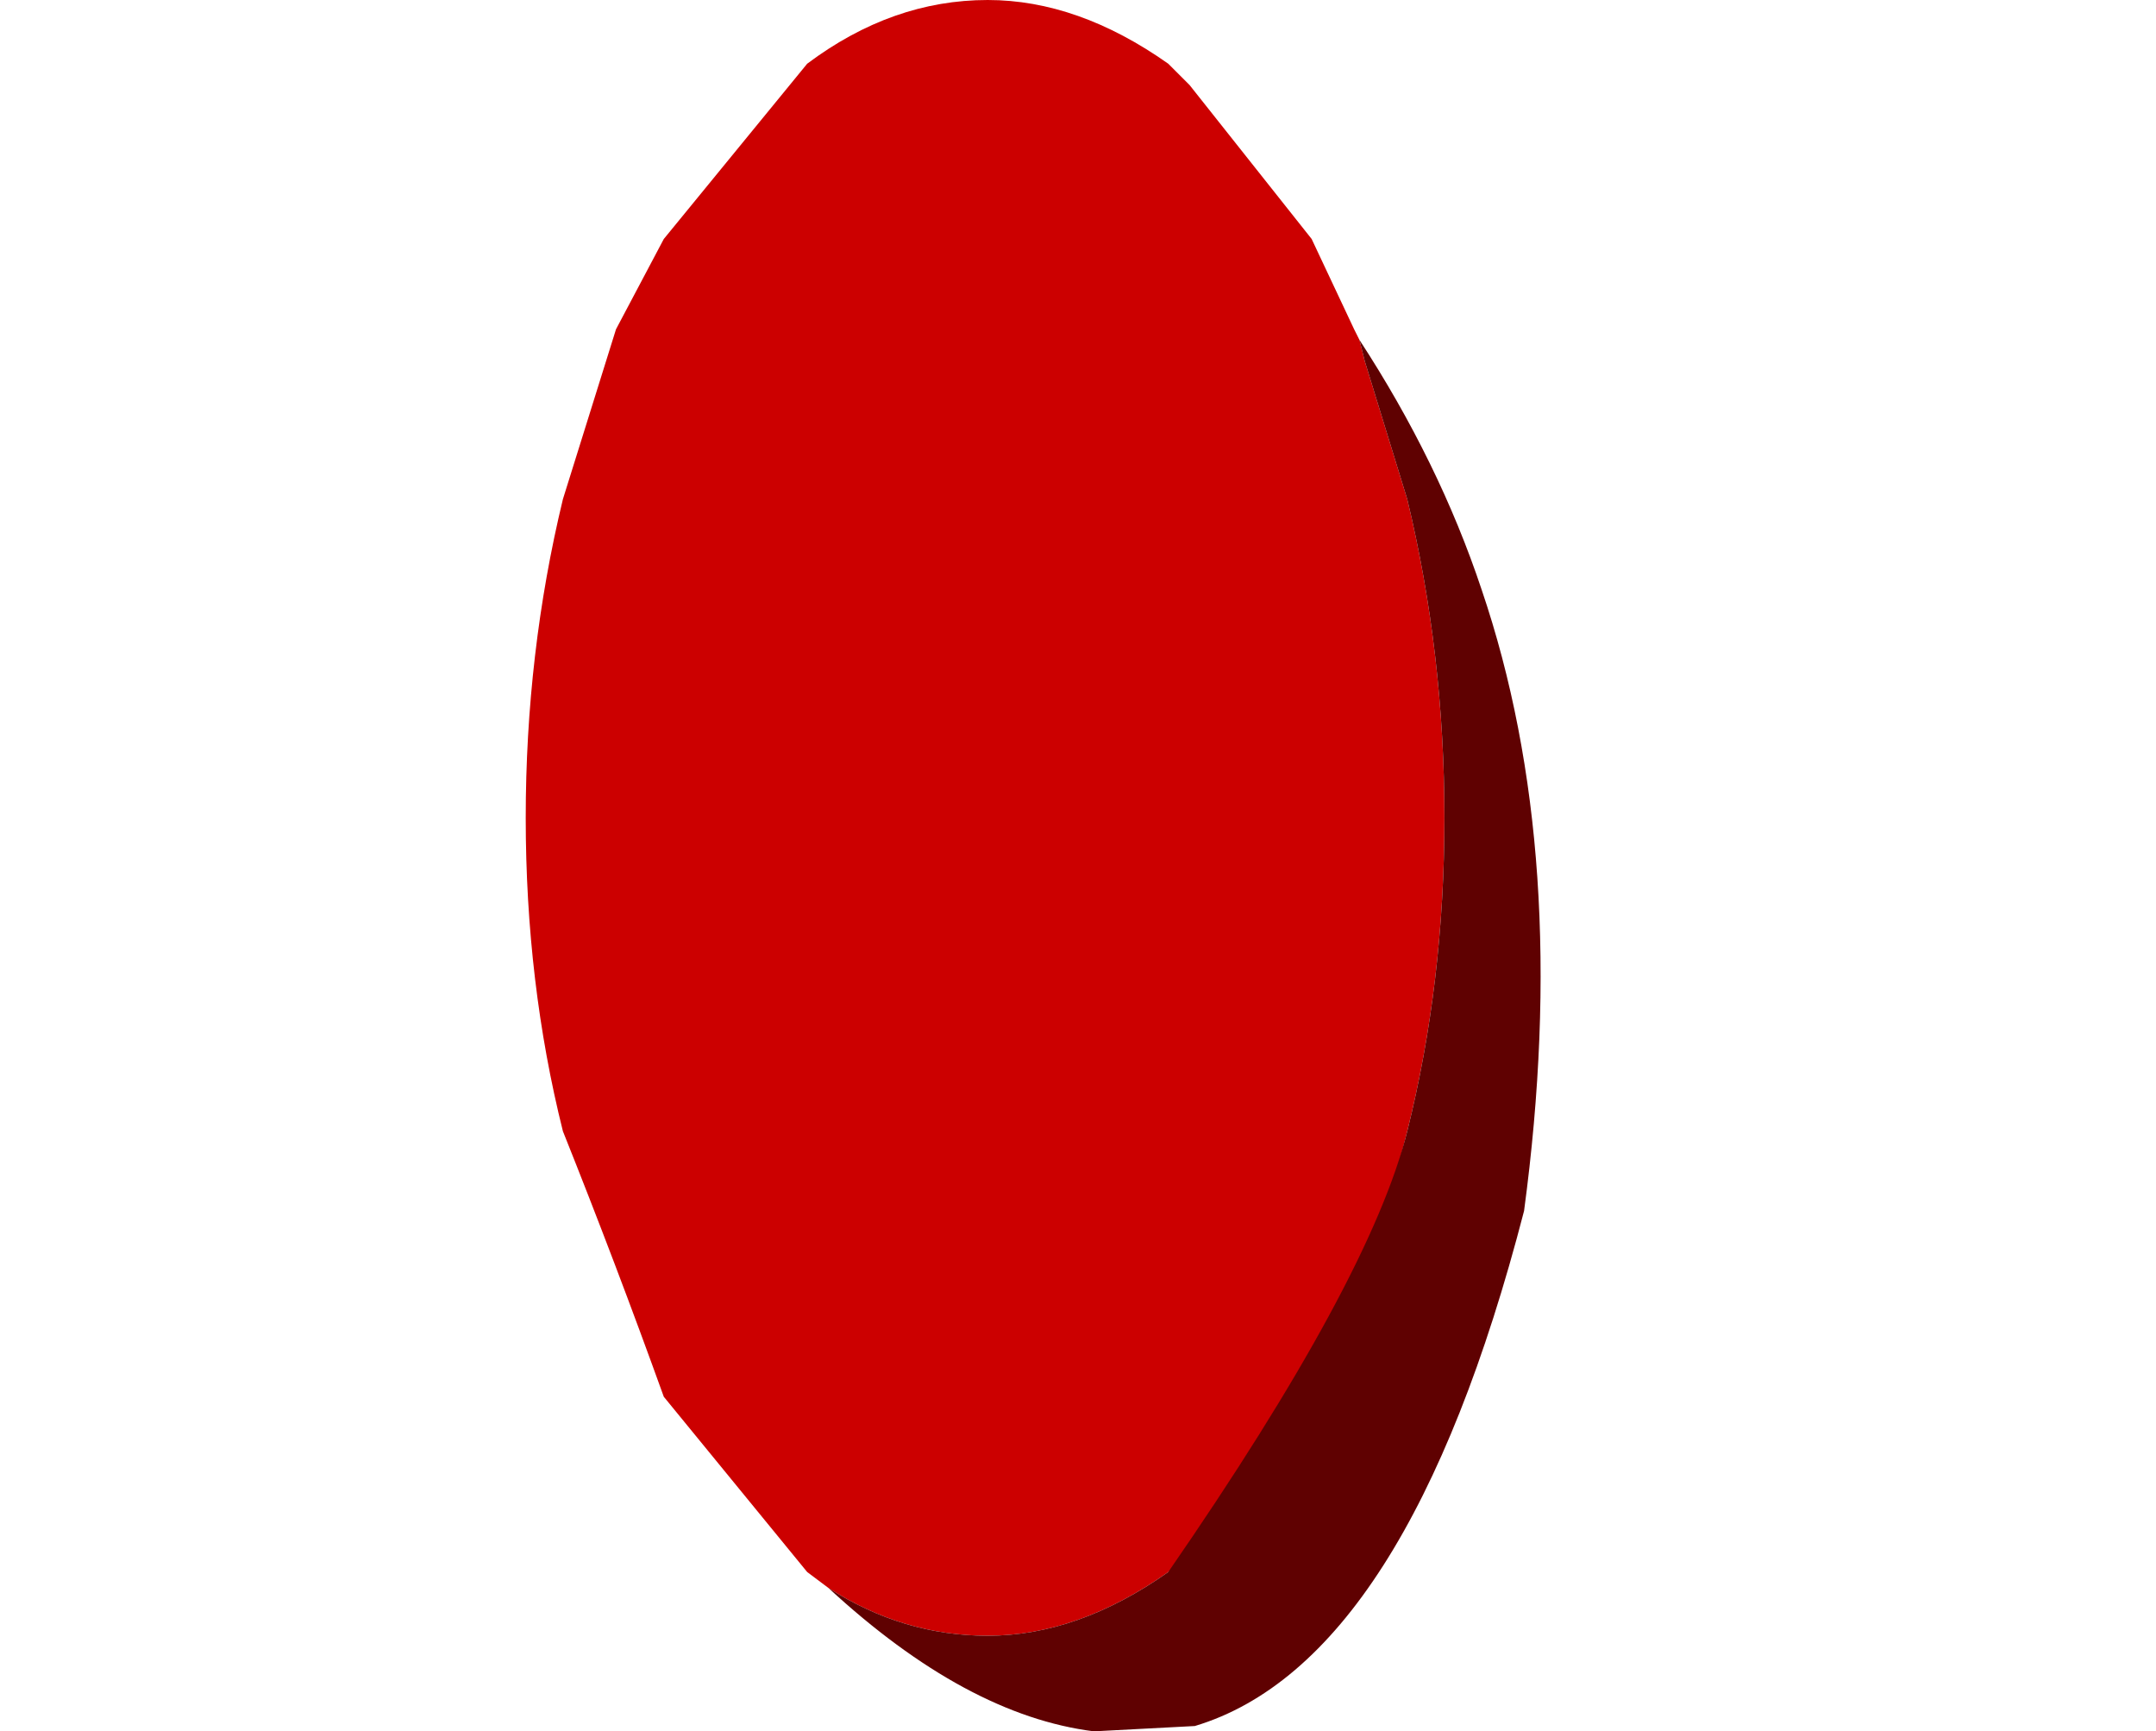 <?xml version="1.0" encoding="UTF-8" standalone="no"?>
<svg xmlns:xlink="http://www.w3.org/1999/xlink" height="16.3px" width="20.3px" xmlns="http://www.w3.org/2000/svg">
  <g transform="matrix(1.0, 0.0, 0.0, 1.0, 99.75, 168.9)">
    <path d="M-94.8 -161.2 Q-94.8 -159.65 -94.45 -158.25 -93.95 -157.0 -93.5 -155.75 L-92.15 -154.1 -91.95 -153.95 Q-91.25 -153.5 -90.45 -153.5 -89.6 -153.5 -88.75 -154.1 -88.05 -154.65 -87.4 -155.75 -86.85 -156.85 -86.5 -158.25 -86.15 -159.65 -86.15 -161.2 -86.15 -162.75 -86.5 -164.2 L-86.9 -165.5 -86.95 -165.7 -87.0 -165.8 -87.4 -166.65 -88.55 -168.1 -88.75 -168.3 Q-89.6 -168.9 -90.45 -168.9 -91.35 -168.9 -92.15 -168.3 L-93.5 -166.65 -93.95 -165.8 -94.45 -164.2 Q-94.8 -162.75 -94.8 -161.2" fill="#cc0000" fill-rule="evenodd" stroke="none">
      <animate attributeName="fill" dur="2s" repeatCount="indefinite" values="#cc0000;#cc0001"/>
      <animate attributeName="fill-opacity" dur="2s" repeatCount="indefinite" values="1.0;1.0"/>
      <animate attributeName="d" dur="2s" repeatCount="indefinite" values="M-94.8 -161.2 Q-94.8 -159.65 -94.45 -158.25 -93.95 -157.0 -93.5 -155.75 L-92.15 -154.1 -91.95 -153.95 Q-91.25 -153.5 -90.45 -153.5 -89.6 -153.5 -88.75 -154.1 -88.05 -154.65 -87.4 -155.75 -86.85 -156.85 -86.5 -158.25 -86.15 -159.65 -86.15 -161.2 -86.15 -162.75 -86.5 -164.2 L-86.9 -165.5 -86.95 -165.7 -87.0 -165.8 -87.4 -166.65 -88.55 -168.1 -88.75 -168.3 Q-89.6 -168.9 -90.45 -168.9 -91.35 -168.9 -92.15 -168.3 L-93.5 -166.65 -93.95 -165.8 -94.45 -164.2 Q-94.8 -162.75 -94.8 -161.2;M-99.75 -165.8 Q-99.75 -165.2 -99.0 -164.65 -98.3 -164.1 -97.05 -163.65 L-94.15 -162.95 -93.7 -162.9 Q-92.1 -162.8 -90.55 -162.7 -88.75 -162.85 -86.95 -162.95 -85.5 -163.3 -84.05 -163.65 -82.8 -164.1 -82.1 -164.65 -81.4 -165.2 -81.35 -165.8 -81.4 -166.45 -82.1 -167.0 L-82.95 -167.55 -83.1 -167.65 -83.15 -167.65 -84.05 -168.0 -86.45 -168.6 -86.95 -168.7 Q-88.75 -168.8 -90.55 -168.9 -92.35 -168.8 -94.15 -168.7 L-97.05 -168.0 -97.95 -167.65 -99.0 -167.0 Q-99.75 -166.45 -99.75 -165.8"/>
    </path>
    <path d="M-91.95 -153.95 Q-90.65 -152.75 -89.45 -152.6 L-88.5 -152.65 Q-86.5 -153.25 -85.4 -157.5 -84.95 -160.85 -85.8 -163.35 -86.2 -164.55 -86.95 -165.7 L-86.9 -165.5 -86.5 -164.2 Q-86.15 -162.75 -86.15 -161.2 -86.15 -159.65 -86.5 -158.25 -86.85 -156.85 -88.75 -154.1 -89.6 -153.5 -90.45 -153.5 -91.25 -153.5 -91.95 -153.95" fill="#5f0101" fill-rule="evenodd" stroke="none">
      <animate attributeName="fill" dur="2s" repeatCount="indefinite" values="#5f0101;#5f0102"/>
      <animate attributeName="fill-opacity" dur="2s" repeatCount="indefinite" values="1.0;1.0"/>
      <animate attributeName="d" dur="2s" repeatCount="indefinite" values="M-91.95 -153.95 Q-90.65 -152.75 -89.45 -152.6 L-88.5 -152.65 Q-86.5 -153.25 -85.4 -157.5 -84.95 -160.85 -85.8 -163.35 -86.2 -164.55 -86.95 -165.7 L-86.9 -165.5 -86.5 -164.2 Q-86.15 -162.75 -86.15 -161.2 -86.15 -159.65 -86.5 -158.25 -86.85 -156.85 -88.75 -154.1 -89.6 -153.5 -90.45 -153.5 -91.25 -153.5 -91.95 -153.95;M-93.7 -162.9 Q-91.05 -162.6 -88.45 -162.35 L-86.4 -162.4 Q-82.1 -162.65 -79.85 -164.35 -78.8 -165.7 -80.6 -166.7 -81.85 -167.2 -83.1 -167.65 L-82.95 -167.55 -82.1 -167.0 Q-81.4 -166.45 -81.35 -165.8 -81.4 -165.2 -82.1 -164.65 -82.8 -164.1 -86.95 -162.95 -88.75 -162.8 -90.55 -162.7 -92.15 -162.8 -93.7 -162.9"/>
    </path>
    <path d="M-94.8 -161.2 Q-94.8 -162.75 -94.45 -164.2 L-93.95 -165.8 -93.5 -166.65 -92.15 -168.3 Q-91.35 -168.9 -90.45 -168.9 -89.6 -168.9 -88.75 -168.3 L-88.55 -168.1 -87.4 -166.65 -87.0 -165.8 -86.95 -165.7 -86.9 -165.5 -86.5 -164.2 Q-86.15 -162.75 -86.15 -161.2 -86.15 -159.65 -86.5 -158.25 -86.85 -156.85 -87.4 -155.75 -88.05 -154.65 -88.75 -154.1 -89.6 -153.5 -90.45 -153.5 -91.25 -153.5 -91.95 -153.95 L-92.15 -154.1 -93.5 -155.75 Q-93.95 -157.0 -94.45 -158.25 -94.8 -159.65 -94.8 -161.2 M-91.95 -153.95 Q-91.25 -153.5 -90.45 -153.5 -89.6 -153.5 -88.75 -154.1 -86.85 -156.85 -86.5 -158.25 -86.15 -159.65 -86.15 -161.2 -86.15 -162.75 -86.5 -164.2 L-86.9 -165.5 -86.95 -165.7 Q-86.2 -164.55 -85.8 -163.35 -84.95 -160.85 -85.4 -157.5 -86.5 -153.25 -88.5 -152.65 L-89.45 -152.6 Q-90.65 -152.75 -91.95 -153.95" fill="none" stroke="#000000" stroke-linecap="round" stroke-linejoin="round" stroke-opacity="0.0" stroke-width="1.0">
      <animate attributeName="stroke" dur="2s" repeatCount="indefinite" values="#000000;#000001"/>
      <animate attributeName="stroke-width" dur="2s" repeatCount="indefinite" values="0.0;0.0"/>
      <animate attributeName="fill-opacity" dur="2s" repeatCount="indefinite" values="0.0;0.0"/>
      <animate attributeName="d" dur="2s" repeatCount="indefinite" values="M-94.8 -161.2 Q-94.8 -162.75 -94.45 -164.2 L-93.95 -165.8 -93.5 -166.65 -92.15 -168.3 Q-91.35 -168.9 -90.45 -168.9 -89.6 -168.9 -88.75 -168.3 L-88.55 -168.1 -87.4 -166.65 -87.0 -165.8 -86.95 -165.7 -86.9 -165.5 -86.5 -164.2 Q-86.15 -162.75 -86.15 -161.2 -86.15 -159.65 -86.5 -158.25 -86.85 -156.85 -87.4 -155.75 -88.05 -154.65 -88.75 -154.1 -89.6 -153.5 -90.45 -153.5 -91.25 -153.5 -91.95 -153.95 L-92.15 -154.1 -93.5 -155.75 Q-93.95 -157.0 -94.45 -158.25 -94.8 -159.65 -94.8 -161.2 M-91.95 -153.95 Q-91.25 -153.5 -90.45 -153.5 -89.6 -153.5 -88.75 -154.1 -86.85 -156.85 -86.5 -158.25 -86.15 -159.65 -86.15 -161.2 -86.15 -162.75 -86.5 -164.2 L-86.9 -165.5 -86.95 -165.7 Q-86.2 -164.55 -85.8 -163.35 -84.95 -160.85 -85.4 -157.5 -86.5 -153.25 -88.5 -152.65 L-89.45 -152.6 Q-90.65 -152.75 -91.95 -153.95;M-99.75 -165.8 Q-99.75 -166.45 -99.0 -167.0 L-97.95 -167.65 -97.05 -168.0 -94.15 -168.7 Q-92.35 -168.8 -90.55 -168.9 -88.75 -168.8 -86.95 -168.7 L-86.45 -168.6 -84.05 -168.0 -83.15 -167.65 -83.1 -167.65 -82.95 -167.55 -82.1 -167.0 Q-81.4 -166.45 -81.35 -165.8 -81.4 -165.2 -82.1 -164.65 -82.8 -164.1 -84.05 -163.65 -85.5 -163.3 -86.95 -162.95 -88.75 -162.85 -90.55 -162.7 -92.1 -162.8 -93.7 -162.9 L-94.15 -162.95 -97.05 -163.65 Q-98.3 -164.1 -99.0 -164.65 -99.75 -165.2 -99.75 -165.8 M-93.7 -162.9 Q-92.15 -162.8 -90.55 -162.7 -88.75 -162.8 -86.95 -162.95 -82.8 -164.1 -82.1 -164.65 -81.4 -165.2 -81.35 -165.8 -81.4 -166.45 -82.1 -167.0 L-82.95 -167.55 -83.1 -167.65 Q-81.85 -167.2 -80.6 -166.7 -78.8 -165.7 -79.85 -164.35 -82.1 -162.65 -86.4 -162.4 L-88.45 -162.35 Q-91.05 -162.6 -93.7 -162.9"/>
    </path>
  </g>
</svg>
